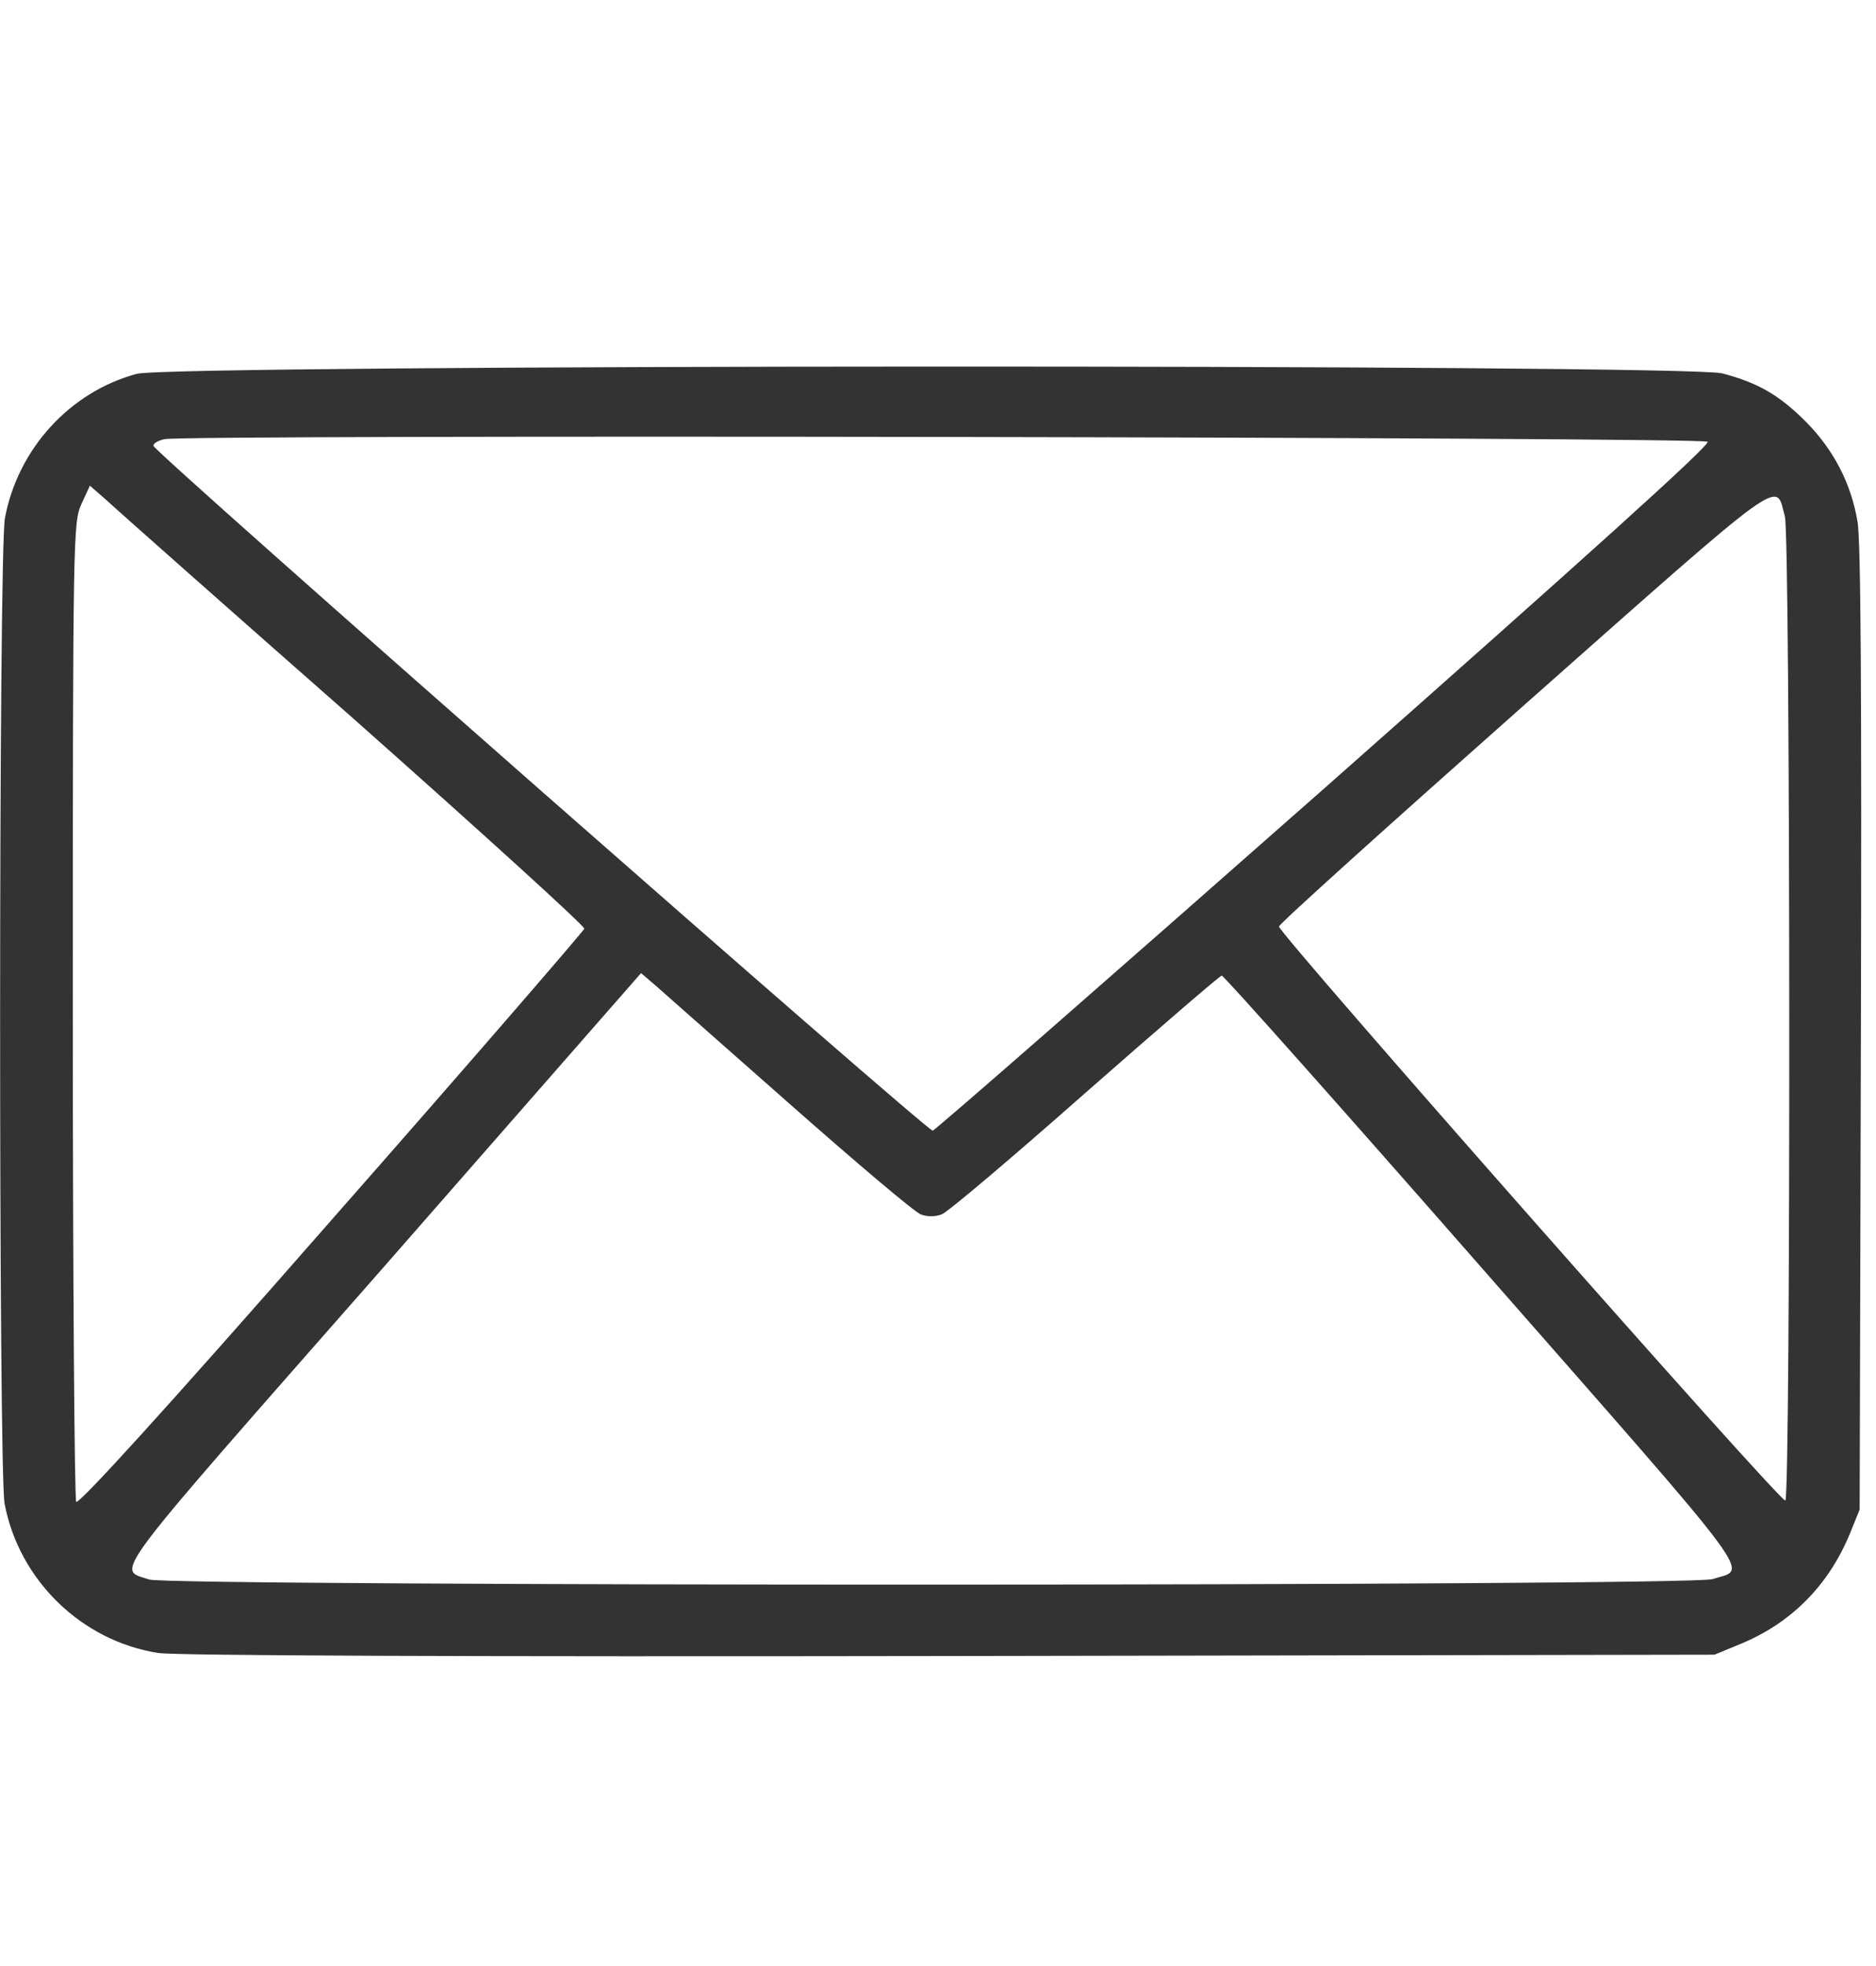<?xml version="1.0" encoding="UTF-8"?> <svg xmlns="http://www.w3.org/2000/svg" width="21" height="22" viewBox="0 0 21 22" fill="none"><g clip-path="url(#clip0_98_259)"><path d="M1.532 4.183C0.782 4.384 0.199 5.024 0.055 5.799C-0.016 6.181 -0.016 16.456 0.051 16.824C0.213 17.685 0.916 18.363 1.771 18.497C1.972 18.526 5.131 18.54 10.637 18.531L19.192 18.516L19.459 18.406C20.042 18.172 20.468 17.747 20.711 17.154L20.817 16.891L20.831 11.515C20.84 7.811 20.831 6.042 20.793 5.837C20.721 5.407 20.525 5.034 20.219 4.723C19.918 4.422 19.684 4.284 19.278 4.178C18.867 4.073 1.934 4.078 1.532 4.183ZM19.115 4.943C19.149 4.977 17.748 6.238 14.833 8.814C12.448 10.917 10.474 12.643 10.441 12.652C10.383 12.666 1.762 5.091 1.719 4.991C1.709 4.967 1.766 4.929 1.843 4.914C2.091 4.862 19.062 4.891 19.115 4.943ZM3.96 8.045C5.384 9.307 6.546 10.363 6.541 10.392C6.531 10.42 5.26 11.892 3.707 13.656C1.848 15.778 0.877 16.843 0.853 16.805C0.834 16.777 0.815 14.296 0.815 11.3C0.815 5.971 0.82 5.846 0.911 5.641L1.006 5.435L1.188 5.593C1.284 5.684 2.531 6.788 3.96 8.045ZM19.98 5.78C20.042 5.999 20.047 16.758 19.985 16.791C19.937 16.824 14.317 10.449 14.317 10.368C14.317 10.339 15.555 9.225 17.065 7.887C20.052 5.244 19.87 5.378 19.98 5.78ZM8.859 12.37C9.59 13.015 10.24 13.565 10.307 13.589C10.379 13.617 10.465 13.617 10.541 13.589C10.608 13.565 11.33 12.953 12.147 12.232C12.969 11.51 13.657 10.917 13.676 10.917C13.7 10.917 15.019 12.399 16.606 14.21C19.756 17.799 19.564 17.541 19.172 17.67C18.943 17.752 1.905 17.752 1.671 17.675C1.303 17.551 1.155 17.752 4.28 14.196L7.176 10.889L7.353 11.041C7.449 11.127 8.128 11.725 8.859 12.37Z" fill="black" fill-opacity="0.8"></path></g><defs><clipPath id="clip0_98_259"><rect width="20.833" height="20.833" fill="white" transform="translate(0.001 0.833)"></rect></clipPath></defs></svg> 